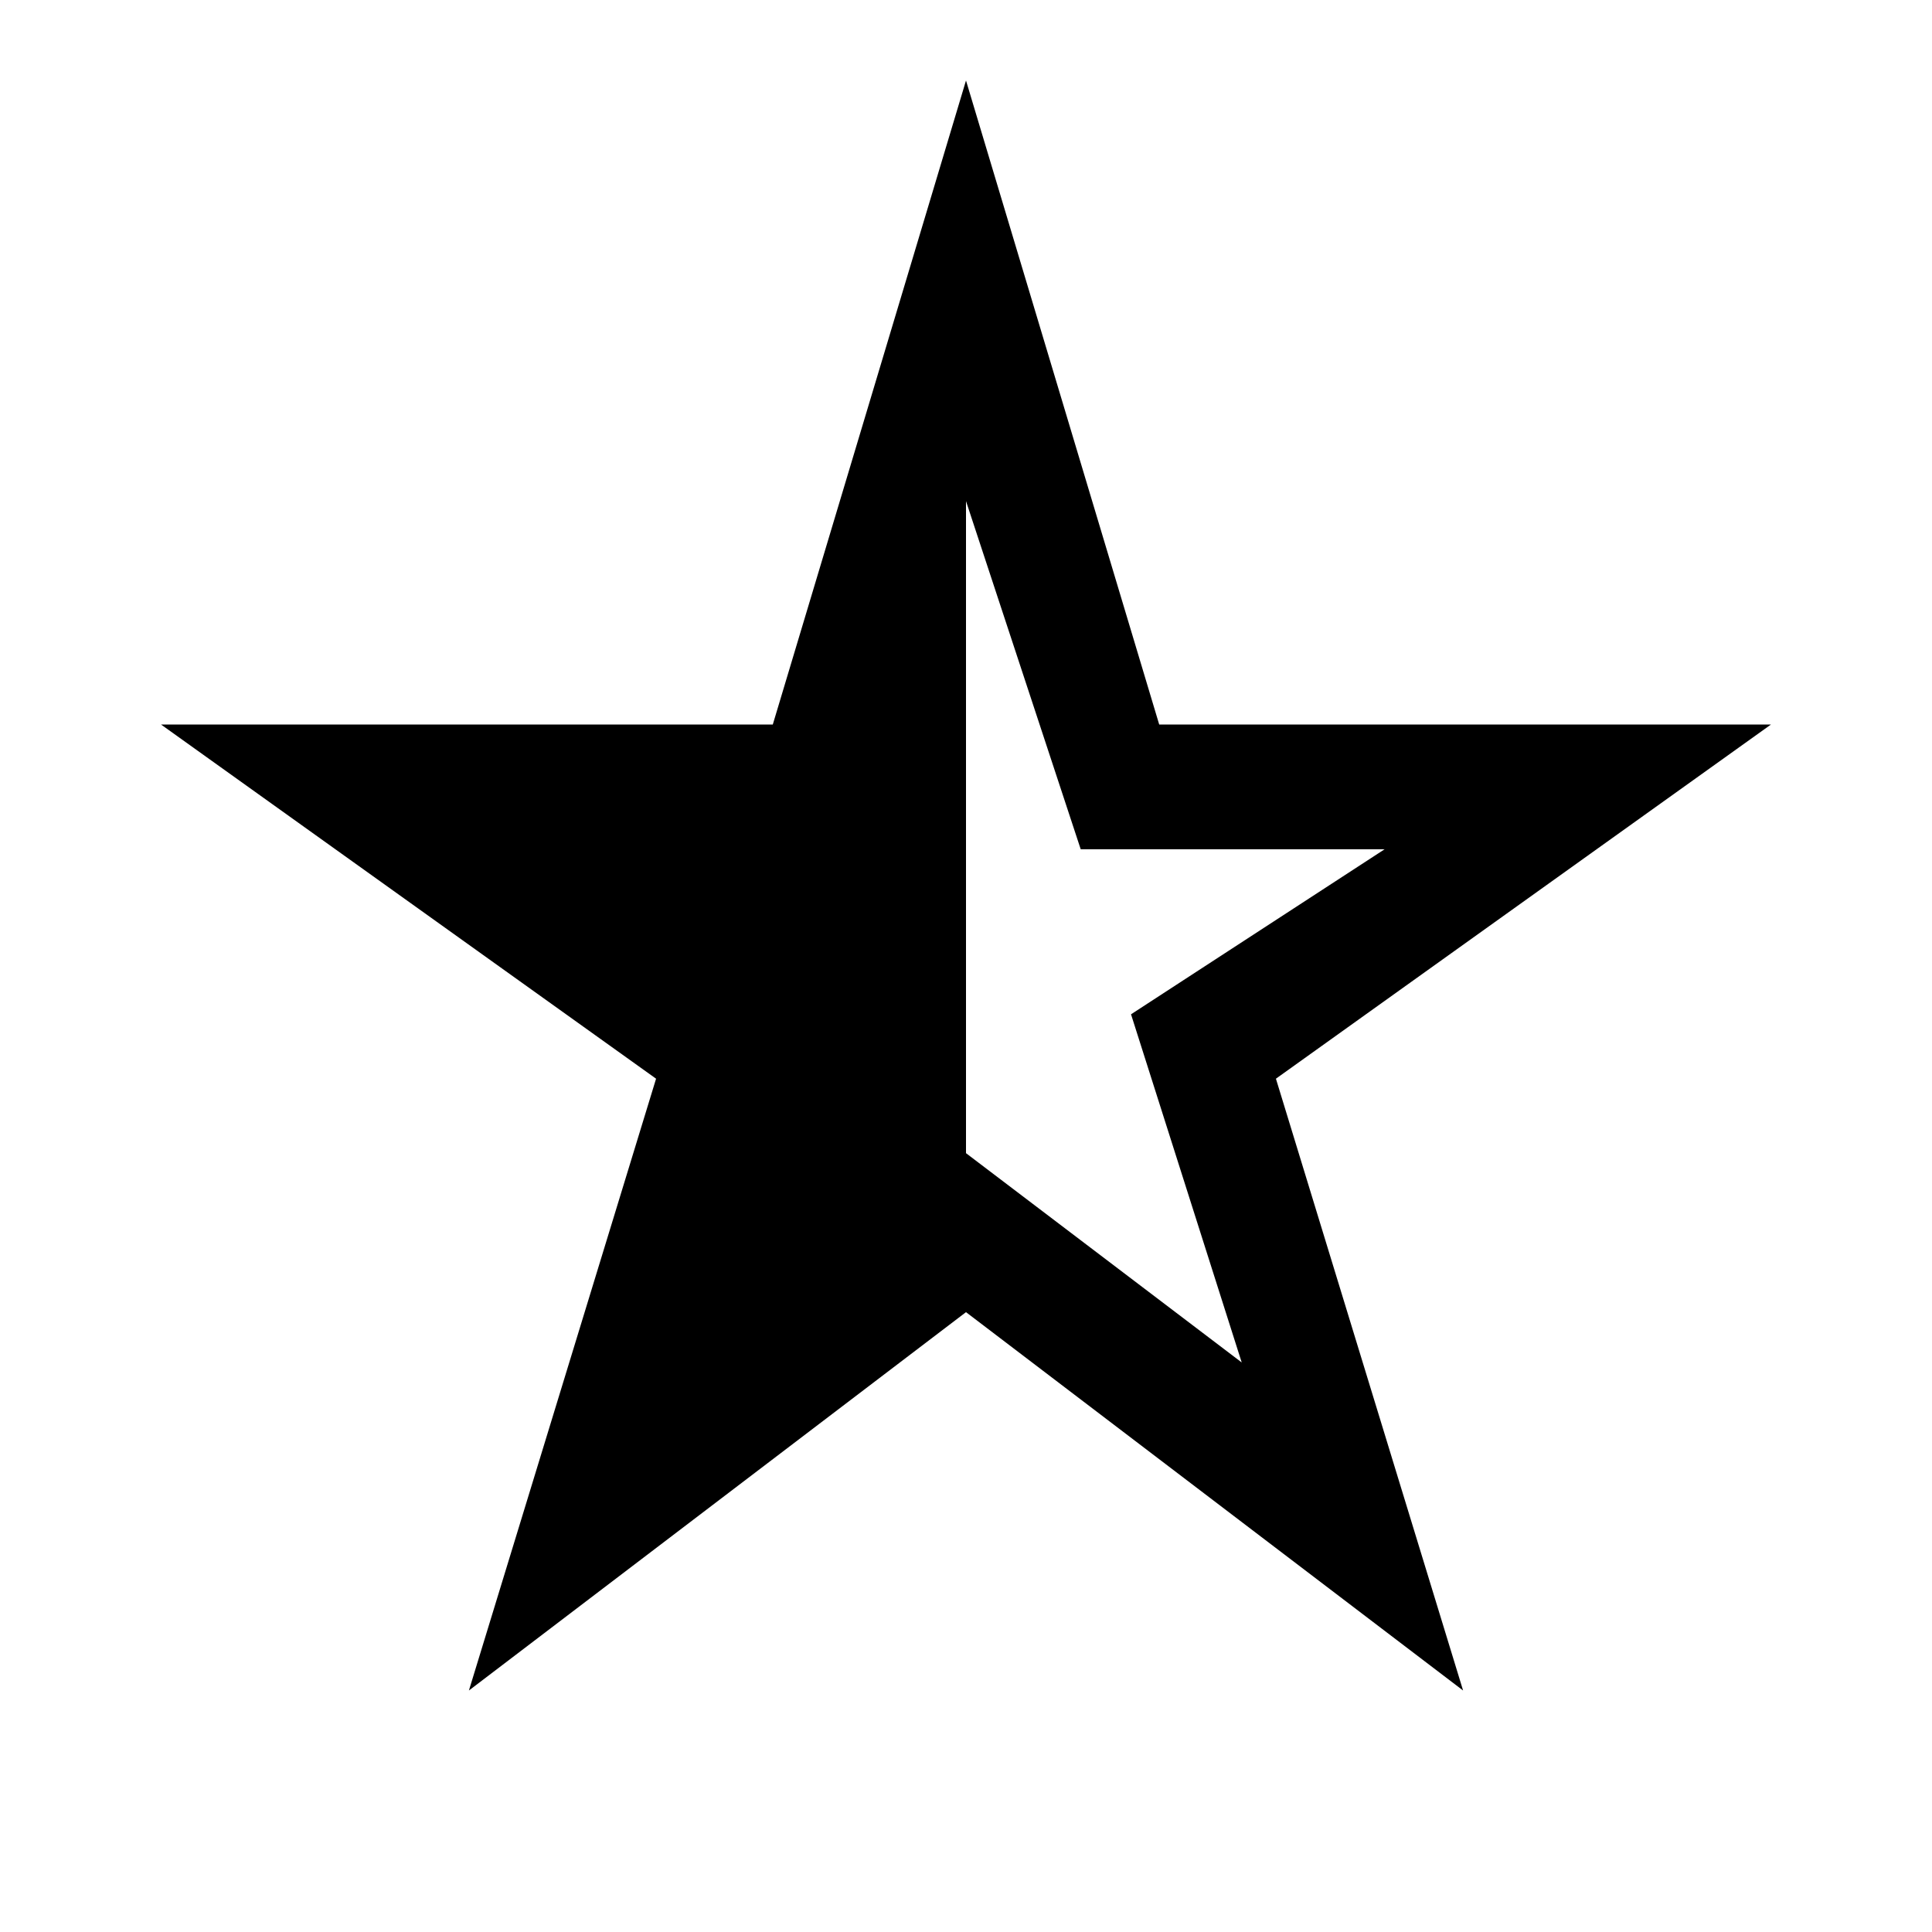 <svg xmlns="http://www.w3.org/2000/svg" width="48" height="48" viewBox="0 -960 960 960"><path d="M480-711v324l137 104-55-173 126-82H537l-57-173ZM233-120l93-304L80-600h304l96-320 96 320h304L634-424l93 304-247-188-247 188Z"/></svg>